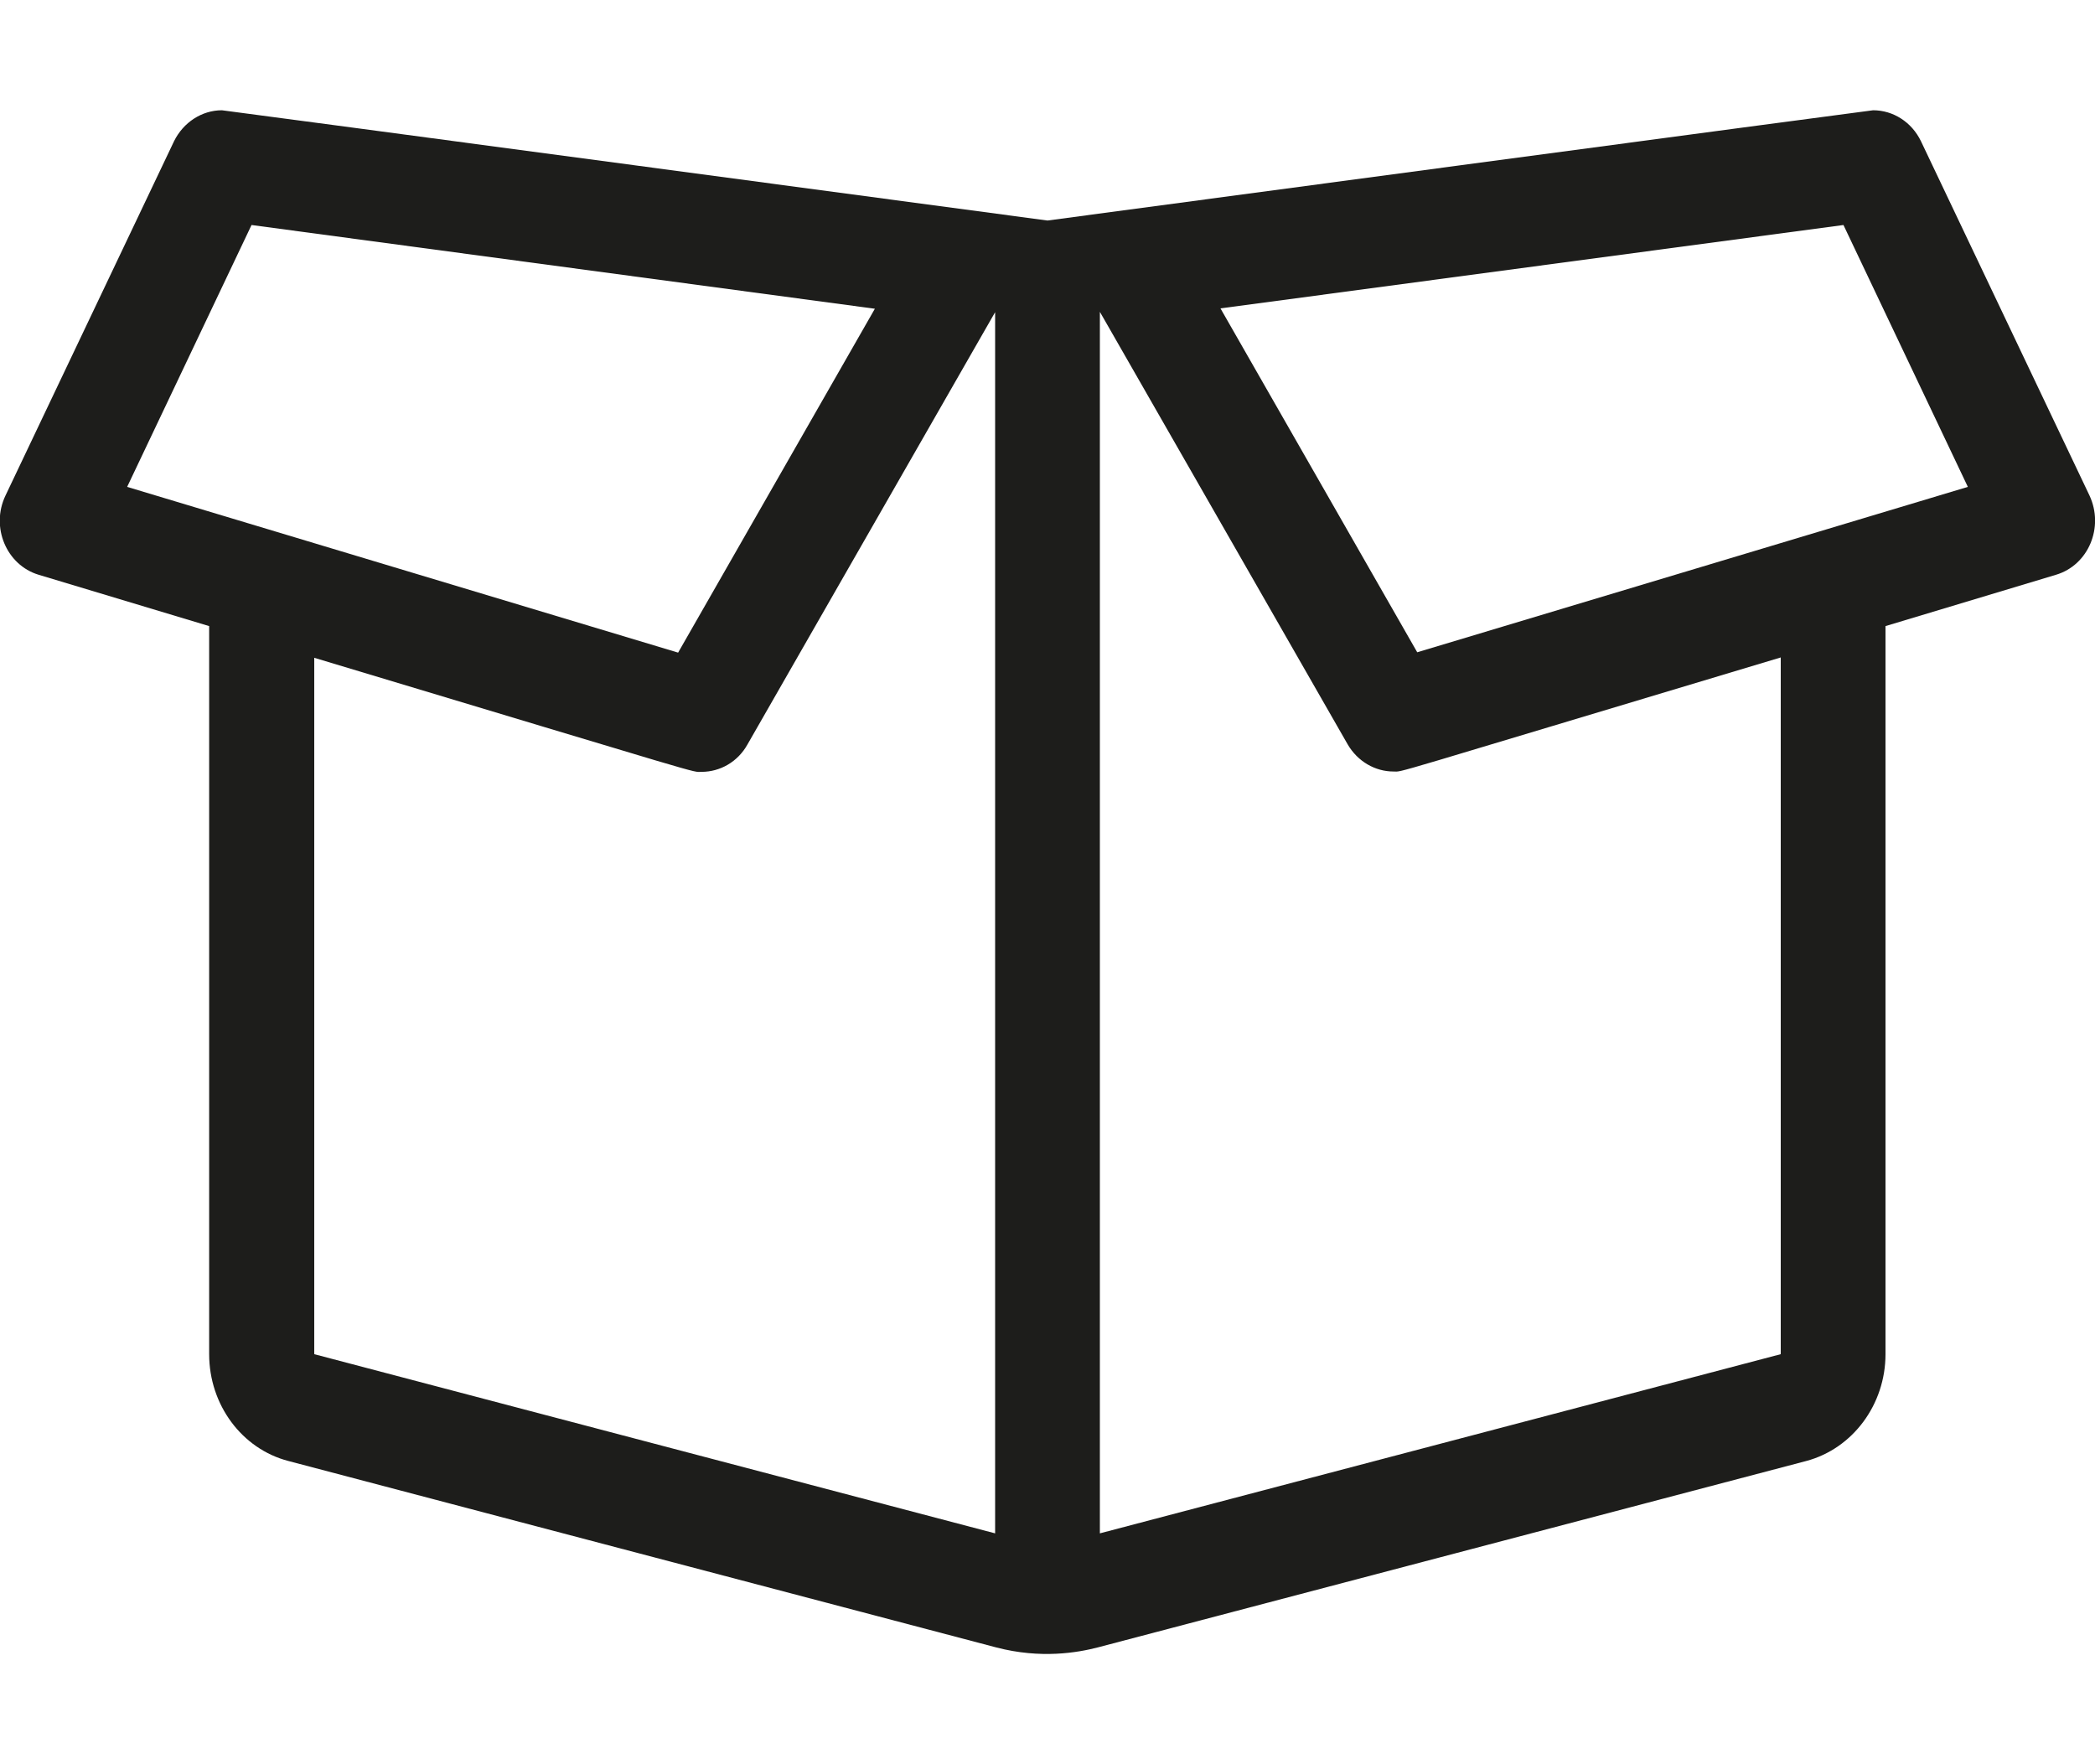 <?xml version="1.0" encoding="utf-8"?>
<!-- Generator: Adobe Illustrator 25.2.3, SVG Export Plug-In . SVG Version: 6.00 Build 0)  -->
<svg version="1.1" id="Capa_1" xmlns="http://www.w3.org/2000/svg" xmlns:xlink="http://www.w3.org/1999/xlink" x="0px" y="0px"
	 viewBox="0 0 608 512" style="enable-background:new 0 0 608 512;" xml:space="preserve">
<style type="text/css">
	.st0{fill:#1D1D1B;}
</style>
<path class="st0" d="M606.4,143.8L557.5,41c-2.7-5.6-8.1-9-13.9-9C543,32,304,64,304,64S65,32,64.4,32c-5.8,0-11.2,3.5-13.9,9
	L1.6,143.8c-4.4,9.2,0.3,20.2,9.6,23l49.5,14.9V393c0,14.7,9.5,27.5,23,31l205.4,54.1c13,3.4,23.7,1.5,29.5,0L524.2,424
	c13.5-3.6,23-16.4,23-31V181.7l49.5-14.9C606.1,164,610.7,153,606.4,143.8z M73,65.3l180.9,24.3l-57.1,99.8L36.9,141.3L73,65.3
	L73,65.3z M91.2,190.9C208.3,226.1,200.5,224,203.6,224c5.4,0,10.5-2.9,13.3-7.9l71.9-125.5V445L91.2,393V190.9z M516.8,393
	l-197.6,52V90.5L391.1,216c2.9,5,8,7.9,13.3,7.9c3.1,0-5,2.1,112.4-33.1V393z M411.3,189.3l-57.1-99.8L535,65.3l36.1,76L411.3,189.3
	z"/>
</svg>
